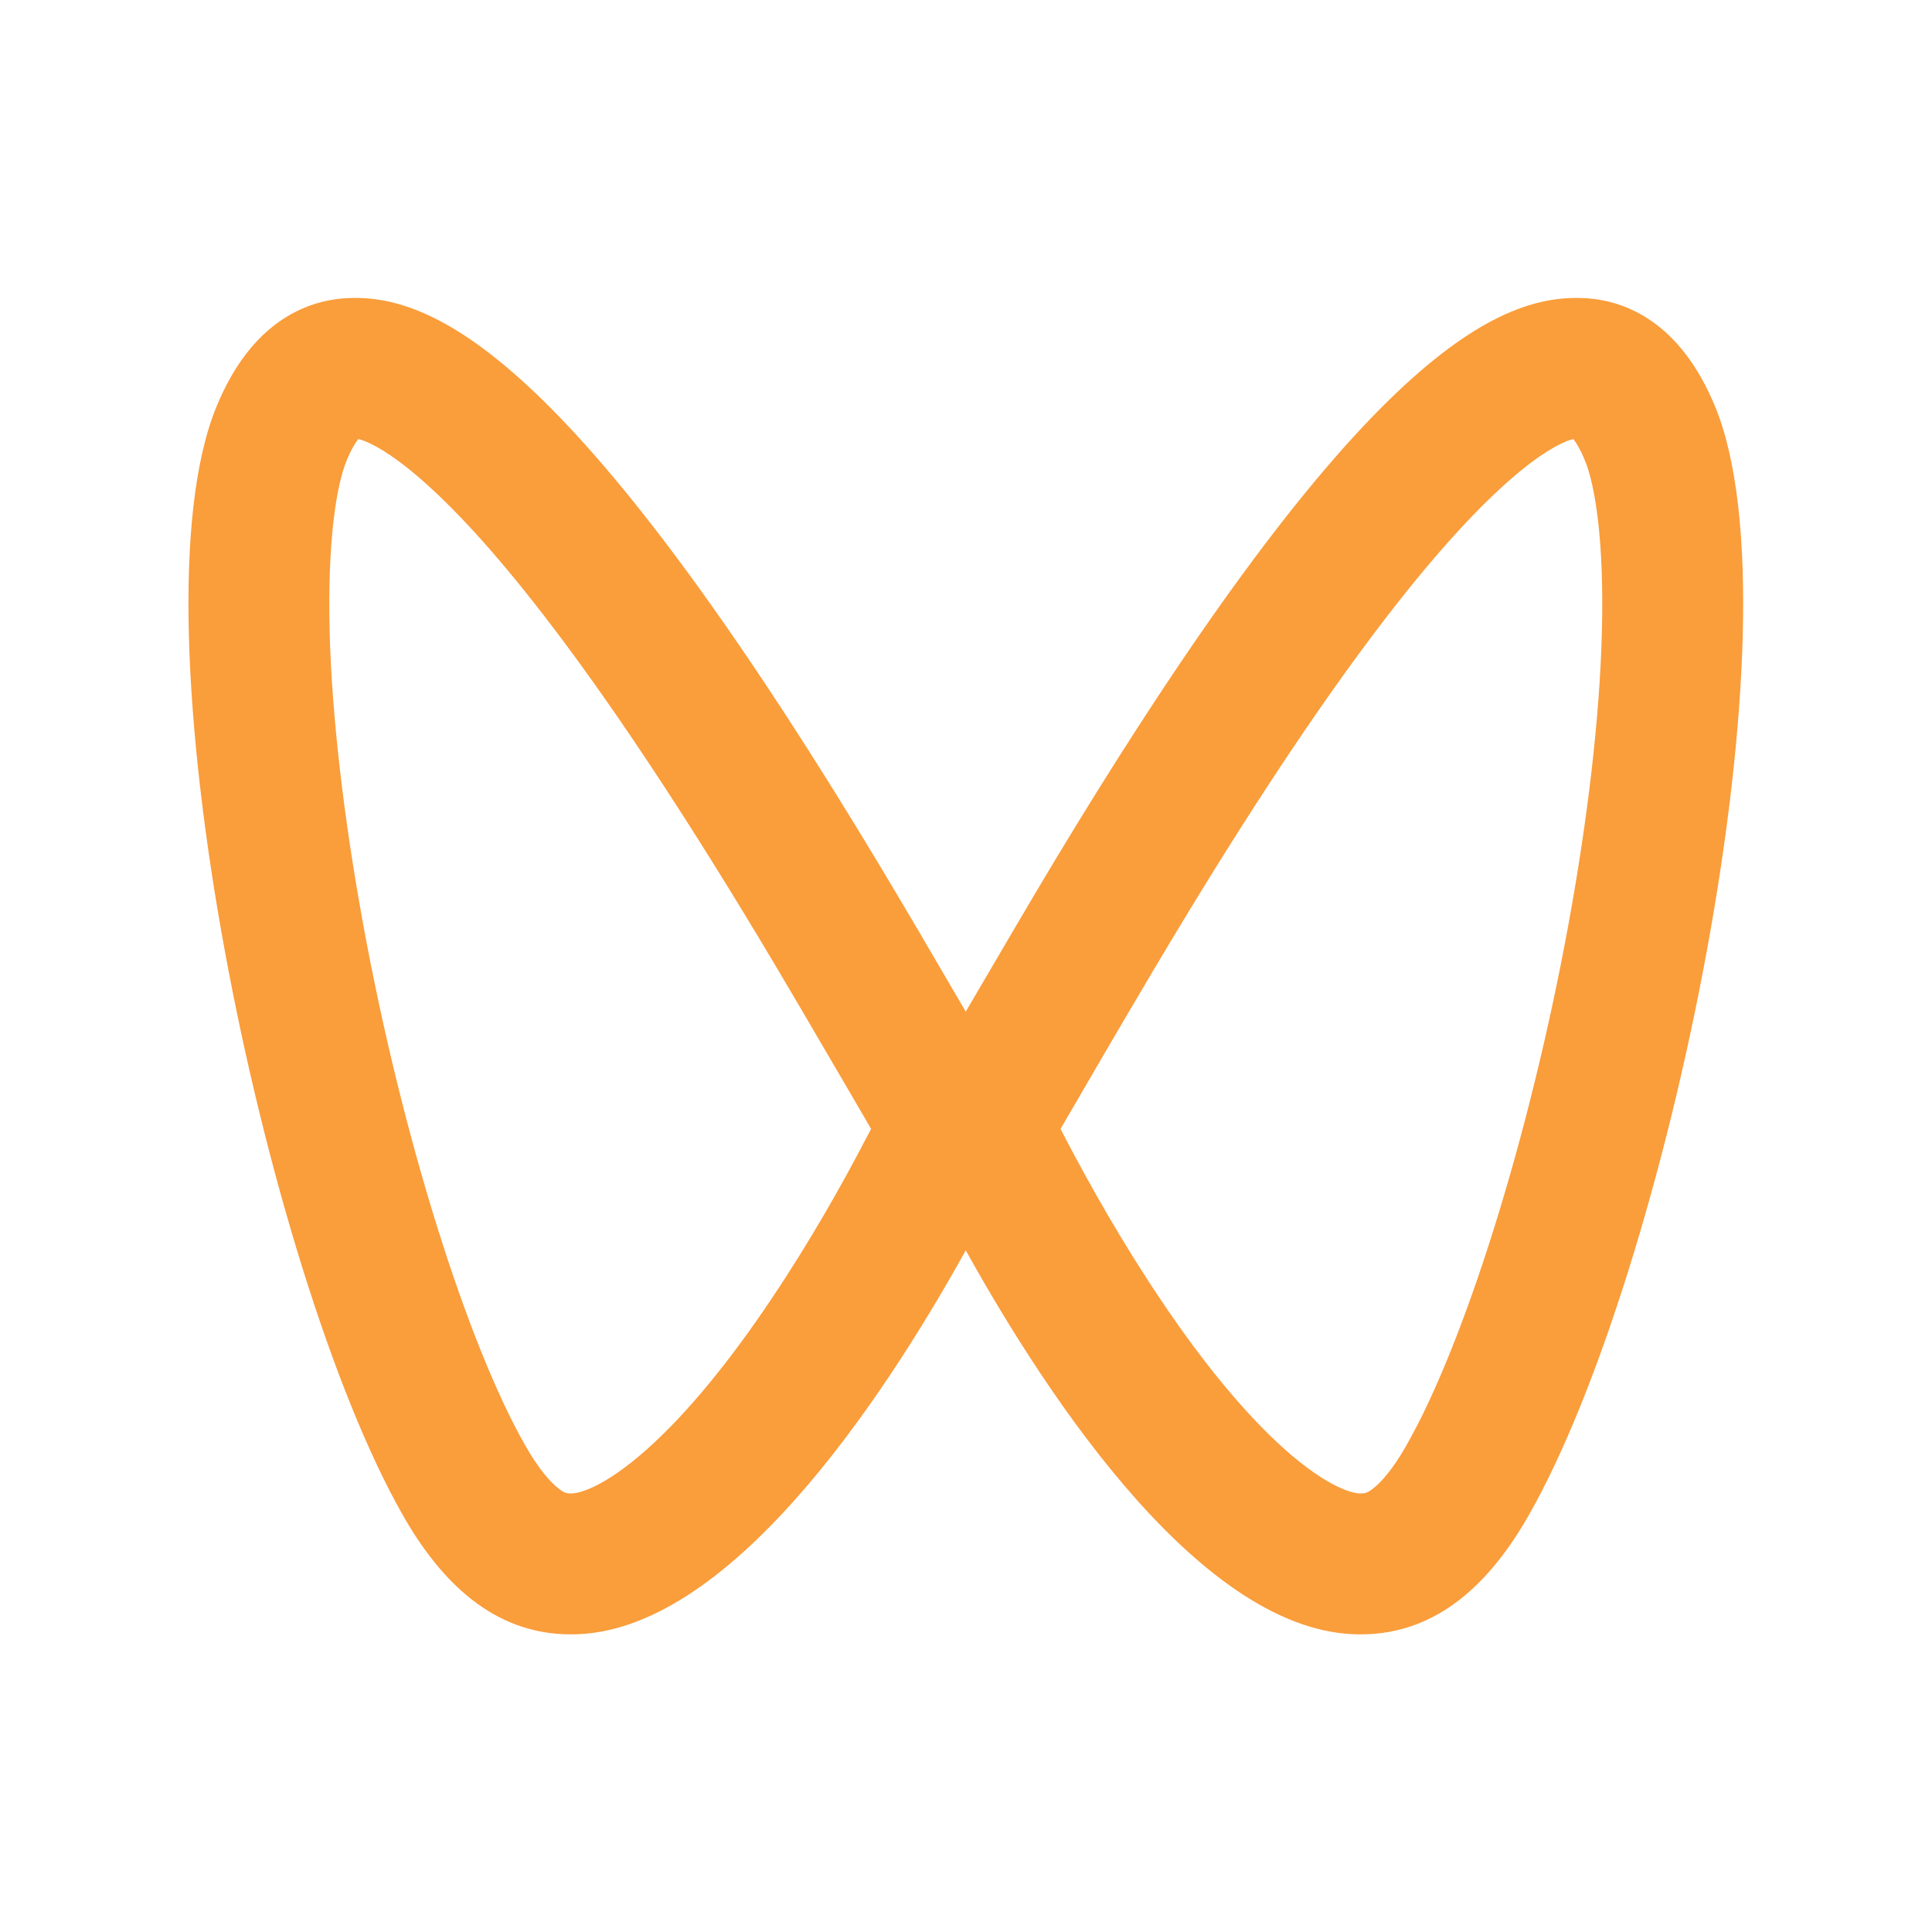 <svg width="16" height="16" viewBox="0 0 16 16" fill="none" xmlns="http://www.w3.org/2000/svg">
<path fill-rule="evenodd" clip-rule="evenodd" d="M1.794 3.365C2.08 2.67 2.529 2.494 2.854 2.47C3.572 2.424 4.714 2.899 7.268 7.139C7.456 7.45 7.744 7.942 7.998 8.378C8.253 7.942 8.541 7.45 8.728 7.139C11.283 2.899 12.425 2.424 13.143 2.47C13.468 2.494 13.916 2.67 14.203 3.365C14.937 5.14 13.805 10.537 12.663 12.544C12.357 13.084 11.918 13.539 11.262 13.535C9.975 13.535 8.695 11.609 7.998 10.355C7.302 11.609 6.022 13.535 4.734 13.535C4.079 13.539 3.64 13.084 3.334 12.544C2.192 10.537 1.06 5.14 1.794 3.365ZM6.269 7.741C5.009 5.65 4.153 4.583 3.58 4.053C3.301 3.794 3.123 3.696 3.035 3.659C3.005 3.646 2.983 3.64 2.967 3.636L2.962 3.643C2.943 3.668 2.91 3.719 2.872 3.81L2.872 3.811C2.785 4.02 2.711 4.486 2.73 5.235C2.749 5.945 2.849 6.787 3.008 7.657C3.333 9.431 3.873 11.132 4.348 11.967L4.349 11.969C4.459 12.163 4.556 12.273 4.624 12.326C4.674 12.366 4.696 12.368 4.727 12.368L4.734 12.368C4.787 12.368 4.993 12.327 5.358 12.002C5.7 11.697 6.053 11.258 6.382 10.767C6.707 10.285 6.981 9.796 7.175 9.423C7.189 9.398 7.202 9.373 7.214 9.349L7.044 9.057C6.777 8.599 6.465 8.065 6.269 7.741ZM9.728 7.741C10.987 5.65 11.844 4.583 12.417 4.053C12.696 3.794 12.874 3.696 12.962 3.659C12.992 3.646 13.014 3.64 13.03 3.636L13.035 3.643C13.054 3.668 13.087 3.719 13.124 3.81L13.125 3.811C13.211 4.02 13.286 4.486 13.266 5.235C13.248 5.945 13.148 6.787 12.989 7.657C12.664 9.431 12.124 11.132 11.649 11.967L11.648 11.969C11.538 12.163 11.441 12.273 11.373 12.326C11.323 12.366 11.3 12.368 11.27 12.368L11.262 12.368C11.21 12.368 11.004 12.327 10.639 12.002C10.297 11.697 9.944 11.258 9.615 10.767C9.29 10.285 9.016 9.796 8.821 9.423C8.808 9.398 8.795 9.373 8.783 9.349L8.953 9.057C9.219 8.599 9.532 8.065 9.728 7.741Z" fill="#FA9D3B"/>
</svg>
